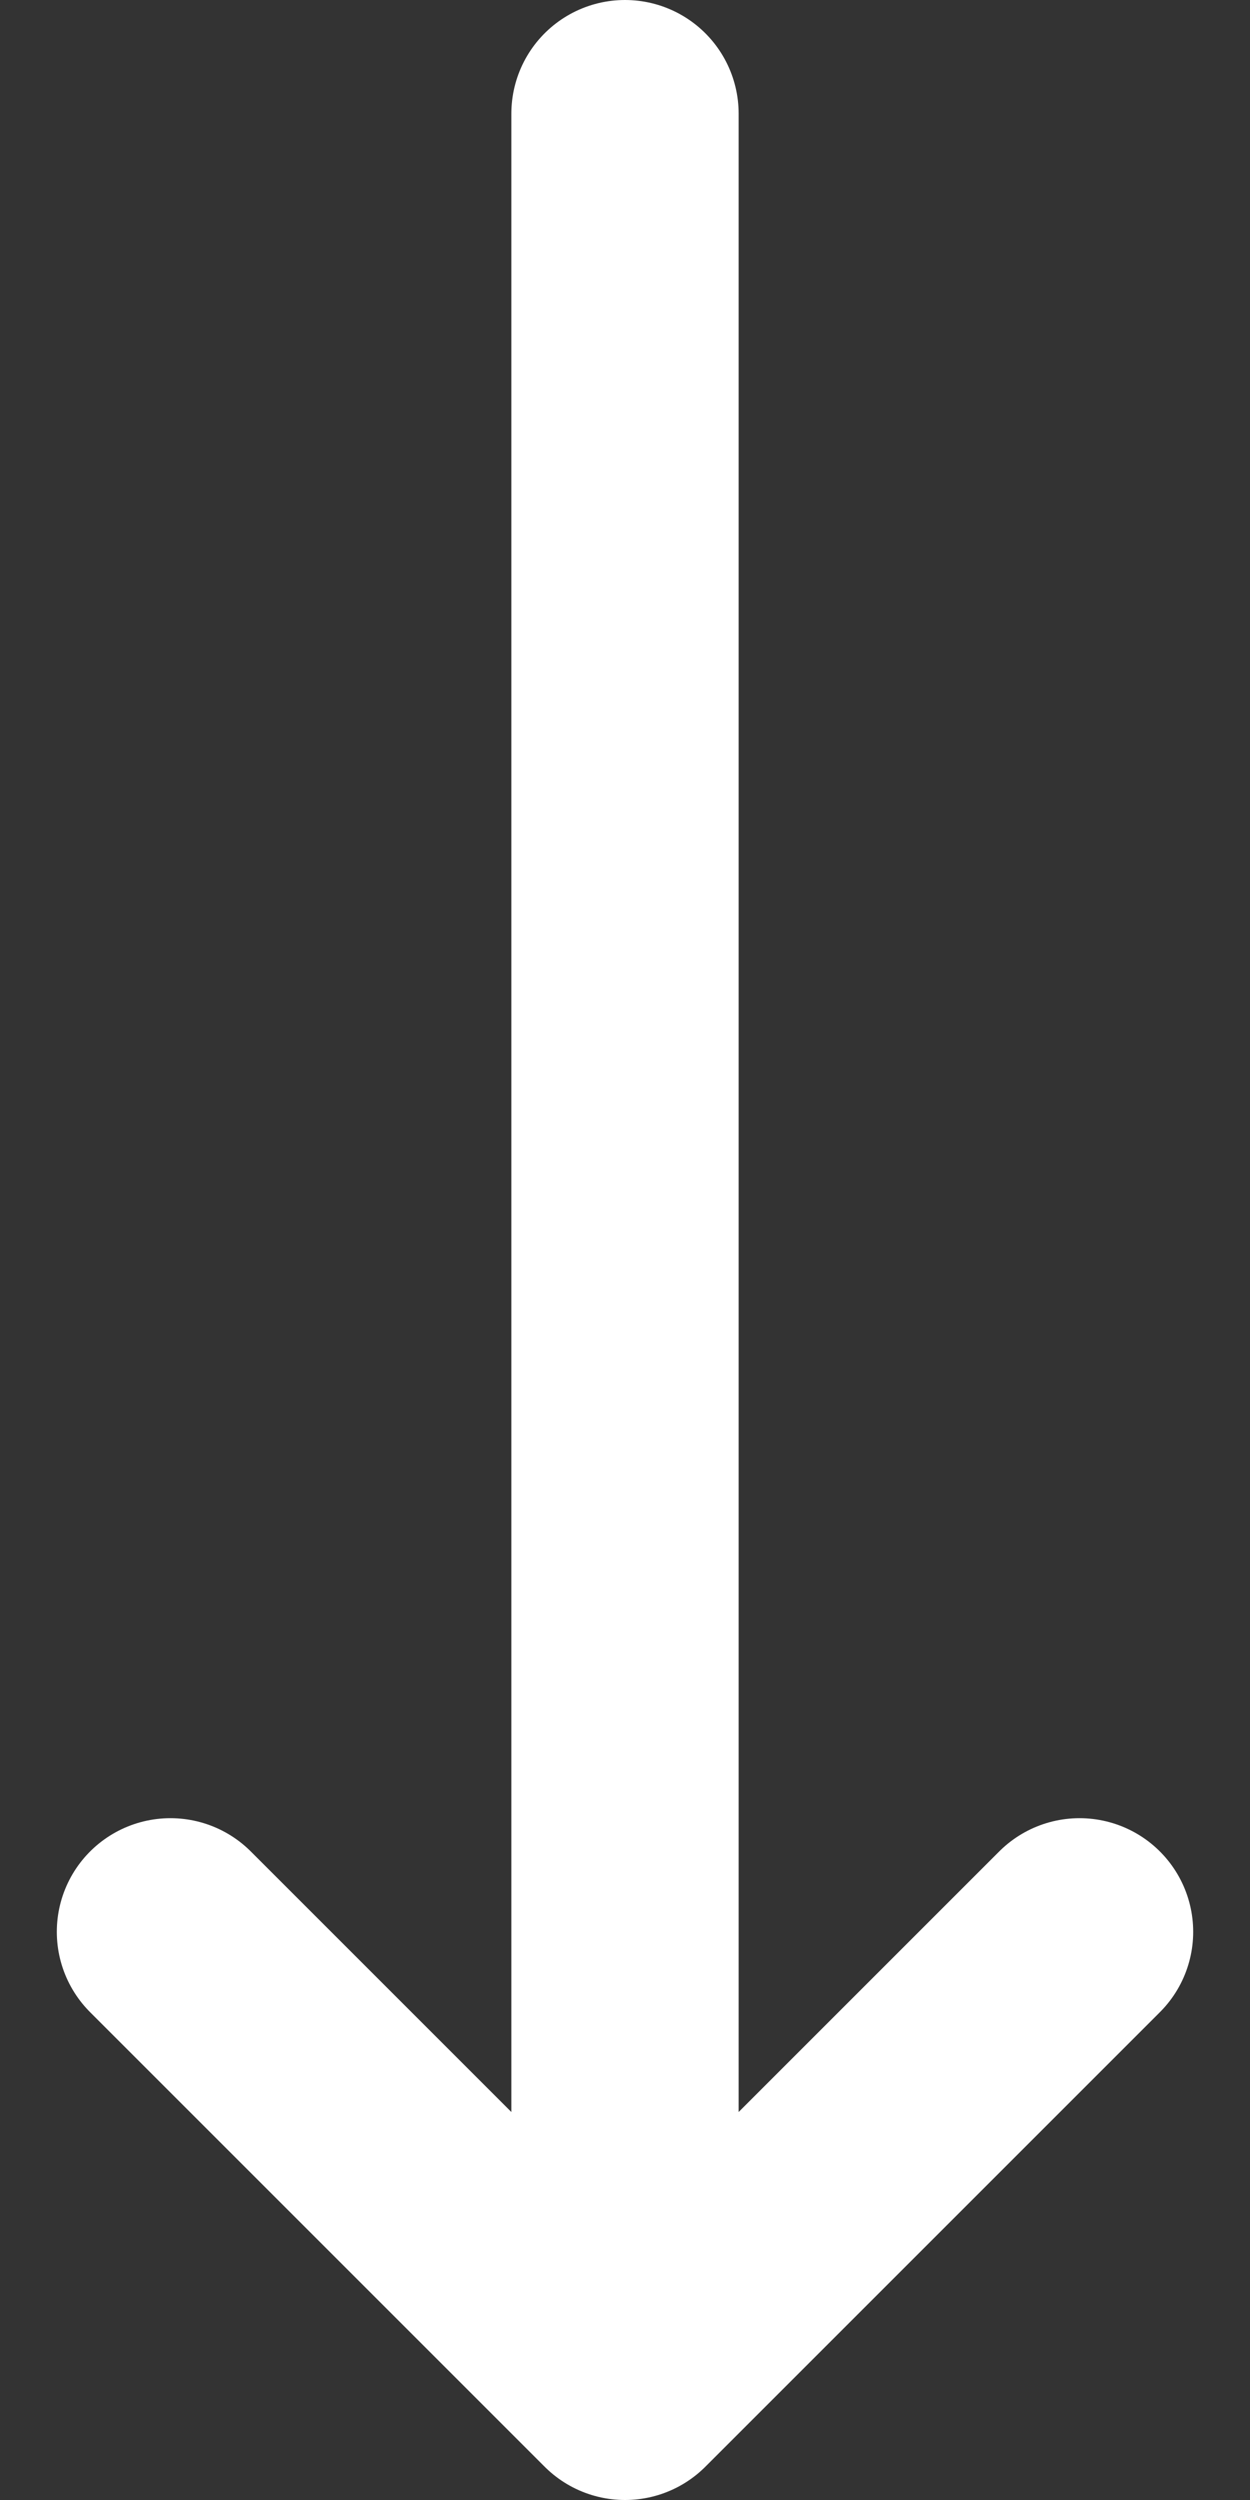 <svg width="11" height="22" viewBox="0 0 11 22" fill="none" xmlns="http://www.w3.org/2000/svg">
<rect x="0" y="0" width="11" height="22" fill="#333333" stroke="none"/>
<path d="M1.5 17L5.5 21M5.5 21L9.5 17M5.5 21V1" stroke="white" stroke-width="2" stroke-linecap="round" stroke-linejoin="round"/>
</svg>
